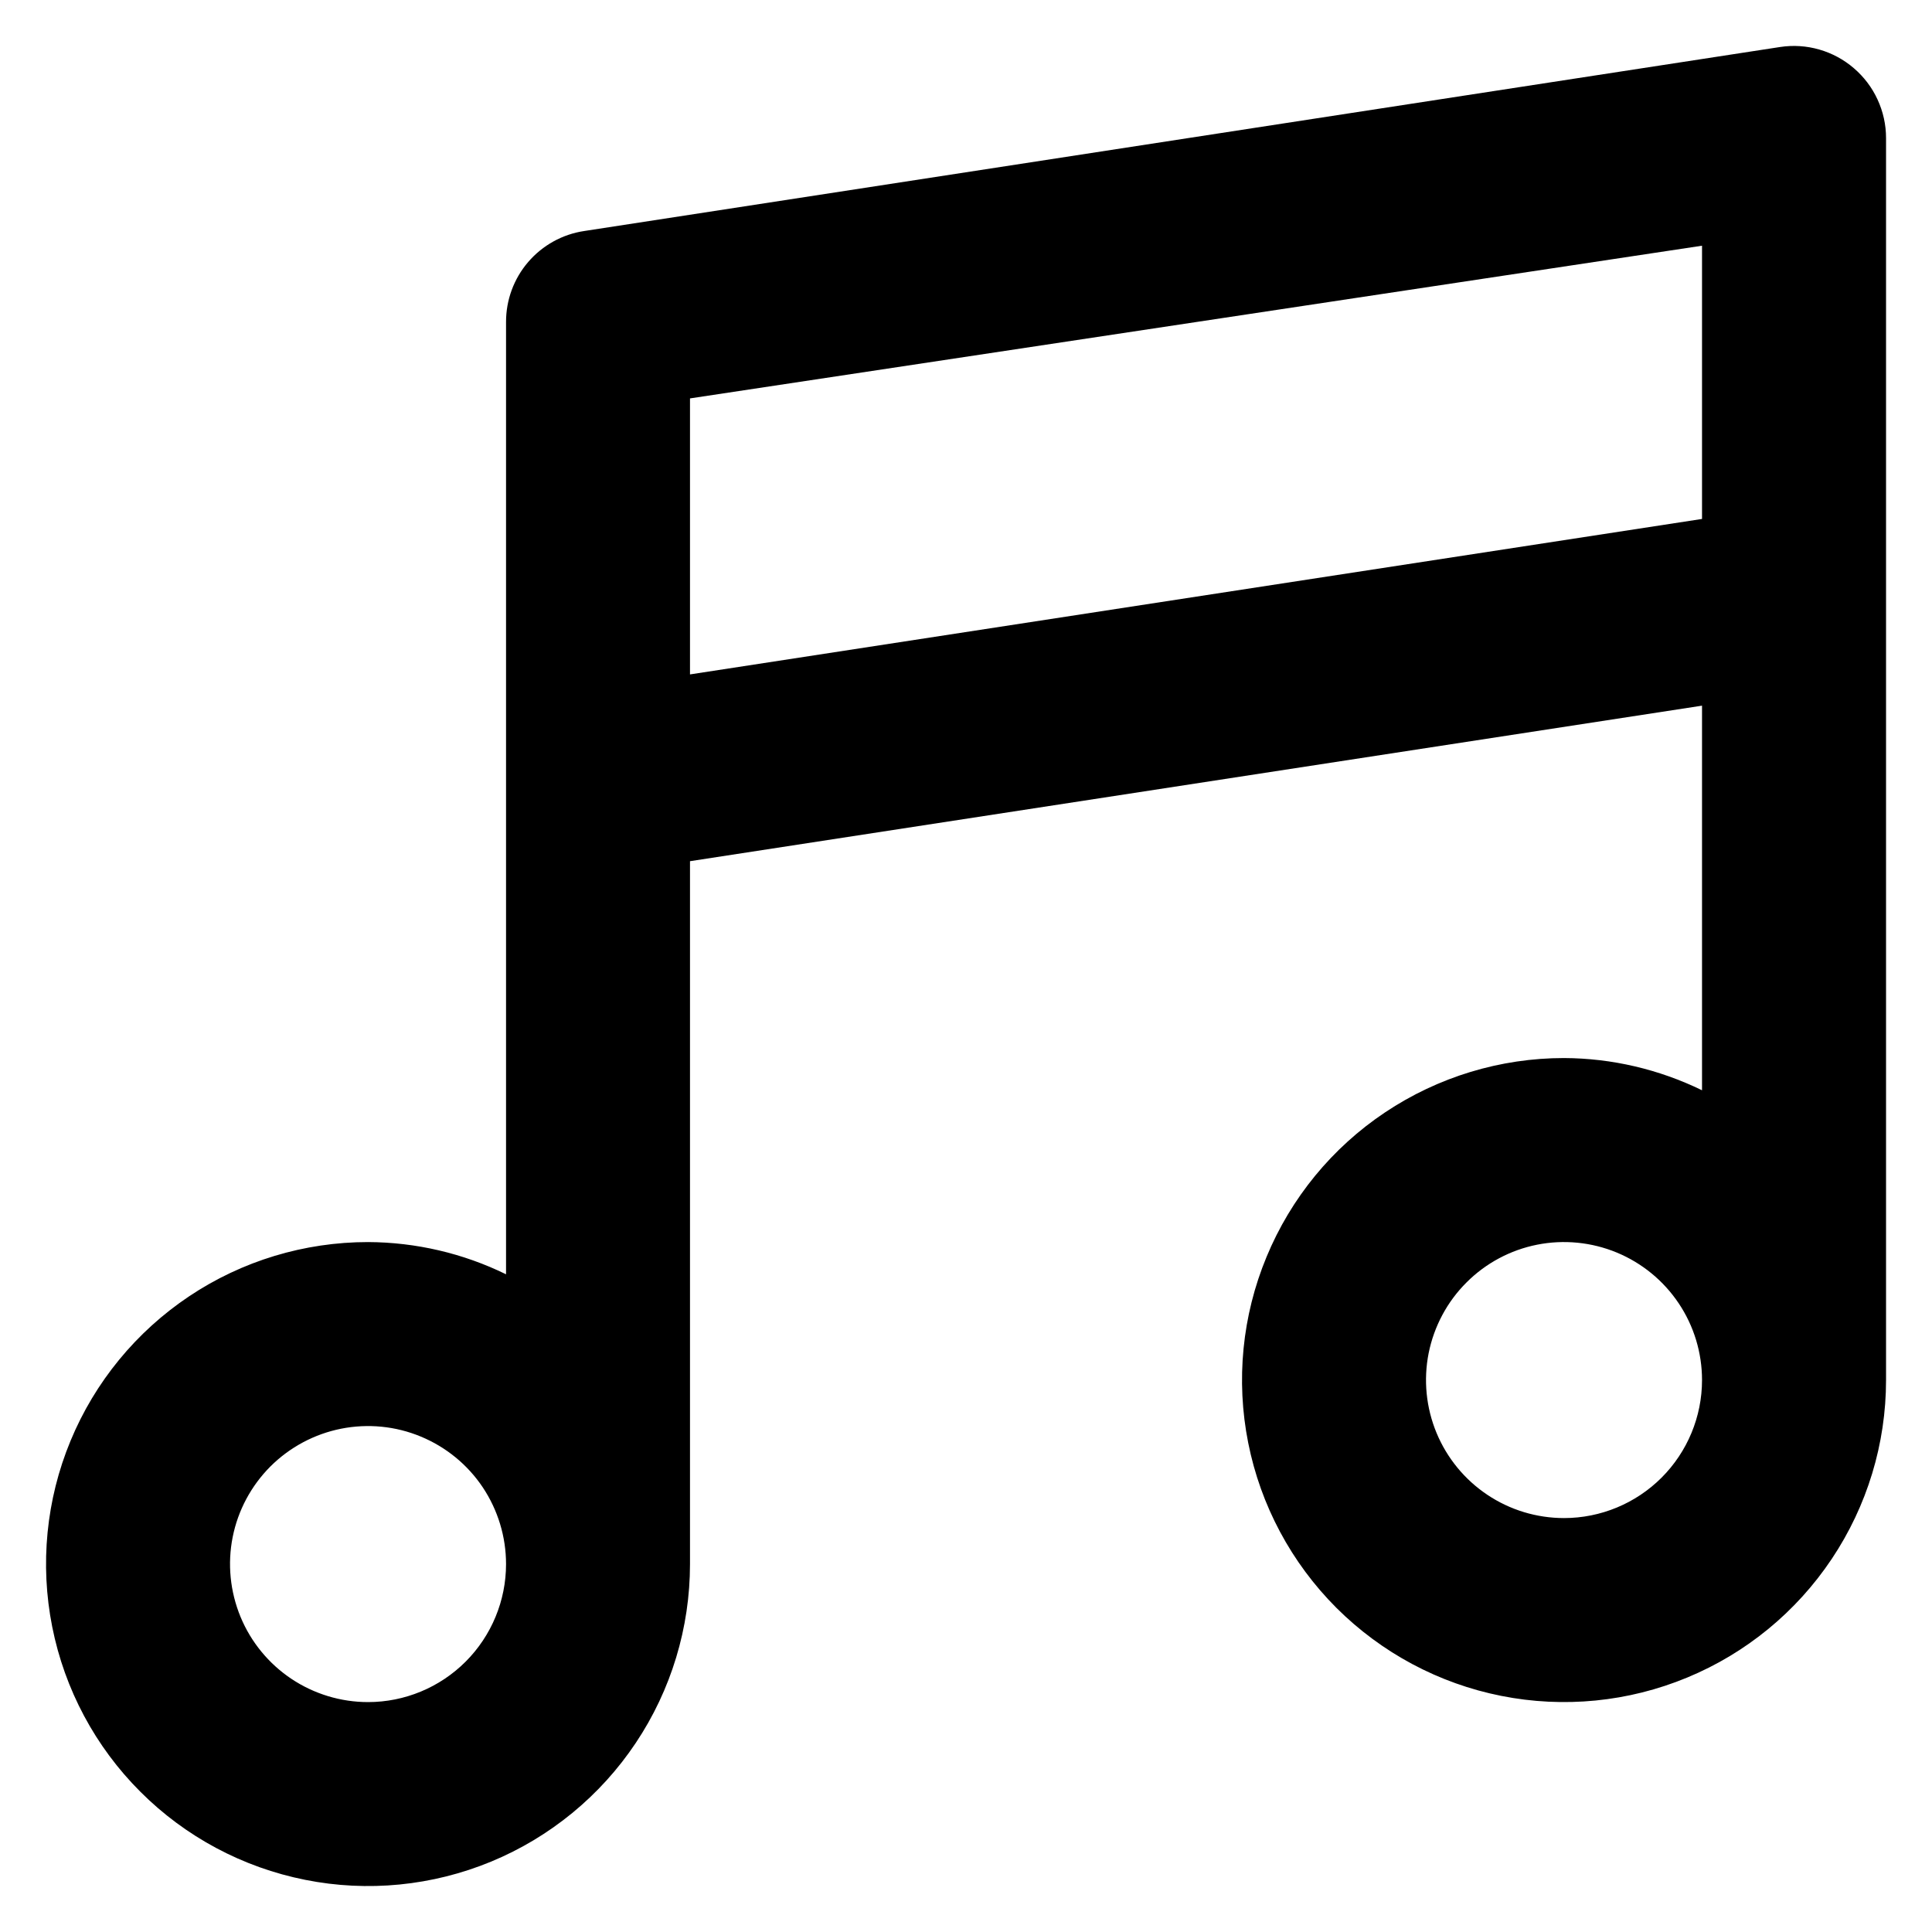 <svg width="28" height="28" viewBox="0 0 28 28" fill="none" xmlns="http://www.w3.org/2000/svg">
<path d="M26.867 0.988C26.722 0.863 26.551 0.771 26.367 0.718C26.183 0.665 25.99 0.652 25.8 0.681L8.467 3.348C8.151 3.395 7.863 3.555 7.655 3.797C7.447 4.039 7.333 4.348 7.334 4.668V18.468C6.711 18.163 6.027 18.004 5.334 18.001C4.411 18.001 3.508 18.274 2.741 18.787C1.974 19.3 1.375 20.029 1.022 20.882C0.669 21.734 0.577 22.673 0.757 23.578C0.937 24.483 1.381 25.315 2.034 25.967C2.686 26.62 3.518 27.064 4.423 27.244C5.328 27.425 6.267 27.332 7.12 26.979C7.972 26.626 8.701 26.028 9.214 25.26C9.727 24.493 10 23.59 10 22.668V12.481L24.667 10.227V15.801C24.044 15.497 23.36 15.337 22.667 15.334C21.744 15.334 20.842 15.608 20.074 16.121C19.307 16.633 18.709 17.362 18.356 18.215C18.002 19.068 17.91 20.006 18.09 20.911C18.27 21.817 18.715 22.648 19.367 23.301C20.02 23.953 20.851 24.398 21.757 24.578C22.662 24.758 23.6 24.666 24.453 24.312C25.306 23.959 26.034 23.361 26.547 22.593C27.06 21.826 27.334 20.924 27.334 20.001V2.001C27.334 1.808 27.292 1.618 27.211 1.443C27.131 1.268 27.013 1.113 26.867 0.988ZM5.334 24.668C4.938 24.668 4.551 24.55 4.223 24.331C3.894 24.111 3.637 23.798 3.486 23.433C3.335 23.067 3.295 22.665 3.372 22.277C3.449 21.889 3.64 21.533 3.919 21.253C4.199 20.974 4.556 20.783 4.943 20.706C5.331 20.629 5.734 20.668 6.099 20.82C6.464 20.971 6.777 21.227 6.997 21.556C7.216 21.885 7.334 22.272 7.334 22.668C7.334 23.198 7.123 23.707 6.748 24.082C6.373 24.457 5.864 24.668 5.334 24.668ZM22.667 22.001C22.271 22.001 21.885 21.884 21.556 21.664C21.227 21.444 20.971 21.132 20.819 20.766C20.668 20.401 20.628 19.999 20.705 19.611C20.783 19.223 20.973 18.866 21.253 18.587C21.532 18.307 21.889 18.116 22.277 18.039C22.665 17.962 23.067 18.002 23.432 18.153C23.798 18.305 24.11 18.561 24.33 18.89C24.55 19.219 24.667 19.605 24.667 20.001C24.667 20.531 24.456 21.04 24.081 21.415C23.706 21.79 23.197 22.001 22.667 22.001ZM24.667 7.521L10 9.774V5.774L24.667 3.561V7.521Z" fill="black"/>
</svg>
